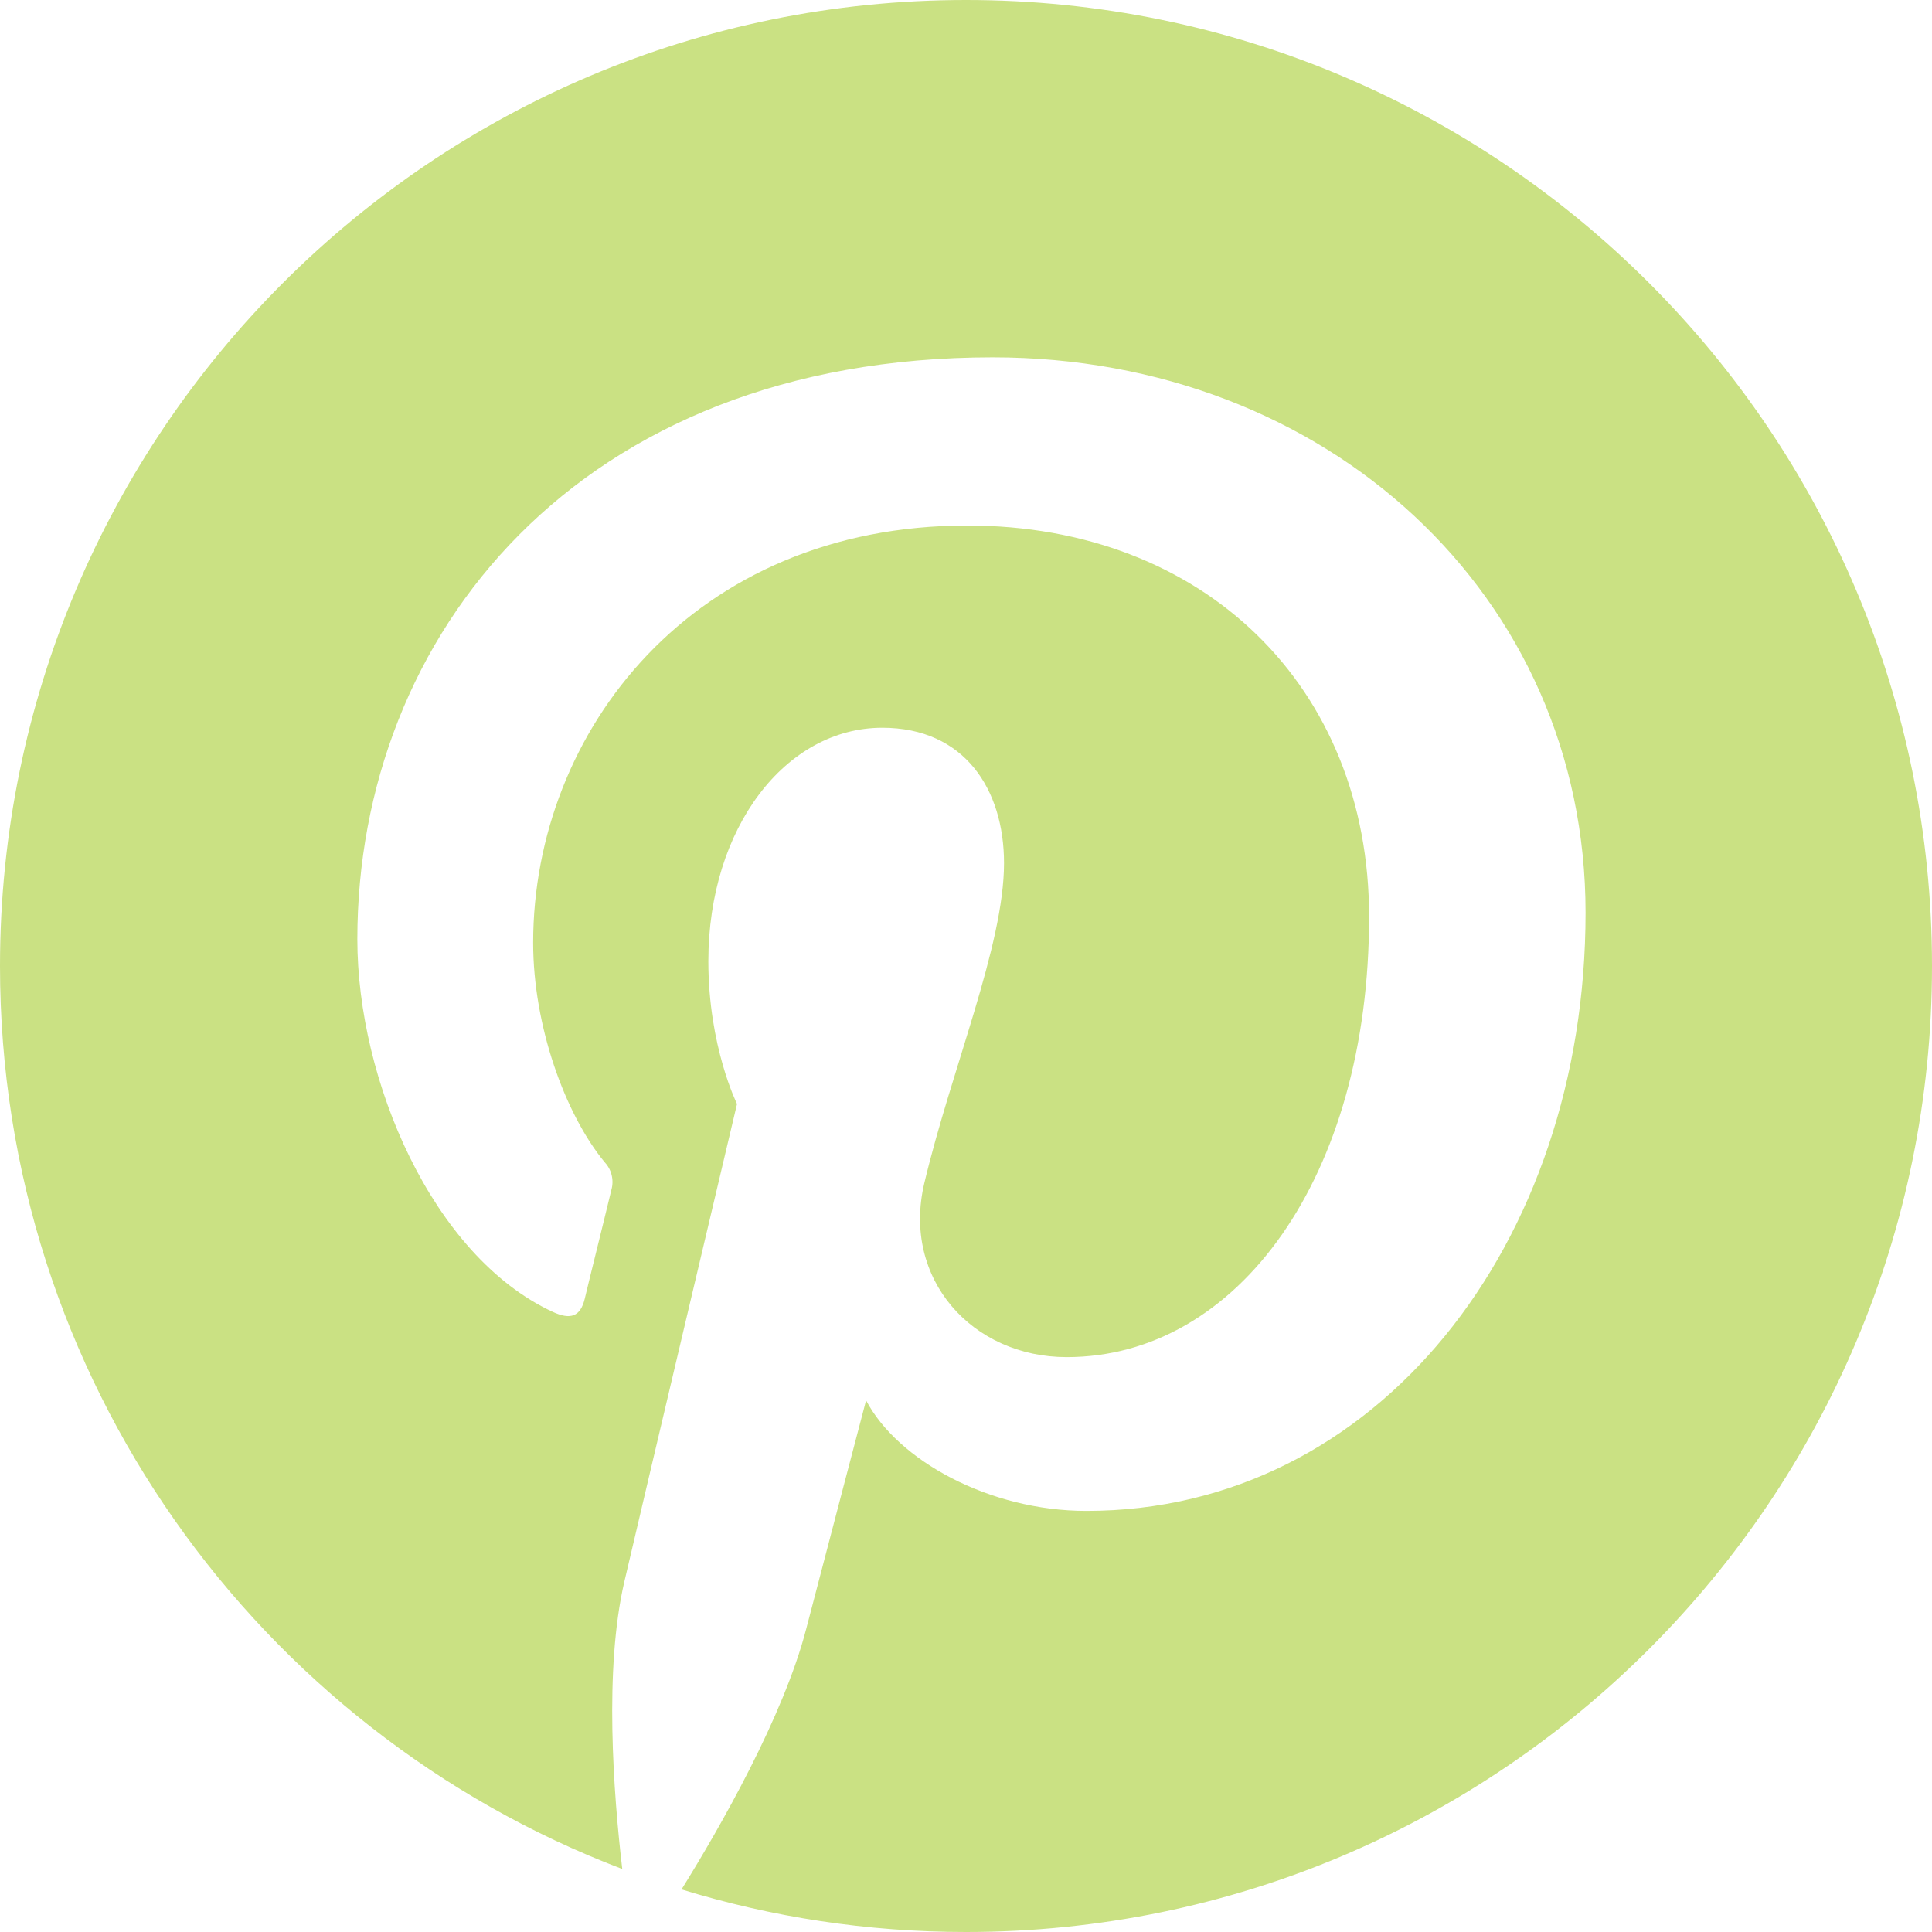 <svg xmlns:xlink="http://www.w3.org/1999/xlink" width="25" height="25" viewBox="0 0 25 25" fill="none" xmlns="http://www.w3.org/2000/svg"> <path d="M0 12.5C0 17.837 3.345 22.393 8.052 24.185C7.938 23.209 7.816 21.6 8.078 20.471C8.304 19.5 9.537 14.285 9.537 14.285C9.537 14.285 9.166 13.541 9.166 12.438C9.166 10.708 10.168 9.417 11.417 9.417C12.479 9.417 12.992 10.213 12.992 11.169C12.992 12.236 12.312 13.832 11.96 15.312C11.668 16.551 12.582 17.561 13.803 17.561C16.015 17.561 17.716 15.229 17.716 11.863C17.716 8.882 15.574 6.8 12.517 6.8C8.977 6.8 6.899 9.455 6.899 12.2C6.899 13.27 7.31 14.416 7.825 15.04C7.869 15.087 7.9 15.144 7.915 15.207C7.93 15.27 7.929 15.335 7.911 15.397C7.817 15.791 7.606 16.635 7.566 16.808C7.51 17.035 7.385 17.084 7.149 16.974C5.595 16.251 4.624 13.979 4.624 12.154C4.624 8.228 7.475 4.624 12.845 4.624C17.162 4.624 20.517 7.7 20.517 11.81C20.517 16.099 17.814 19.551 14.059 19.551C12.798 19.551 11.614 18.895 11.207 18.121C11.207 18.121 10.583 20.498 10.432 21.079C10.139 22.208 9.324 23.637 8.819 24.449C9.983 24.807 11.219 25 12.5 25C19.403 25 25 19.403 25 12.5C25 5.597 19.403 0 12.5 0C5.597 0 0 5.597 0 12.5Z" fill="#CAE183"></path></svg>